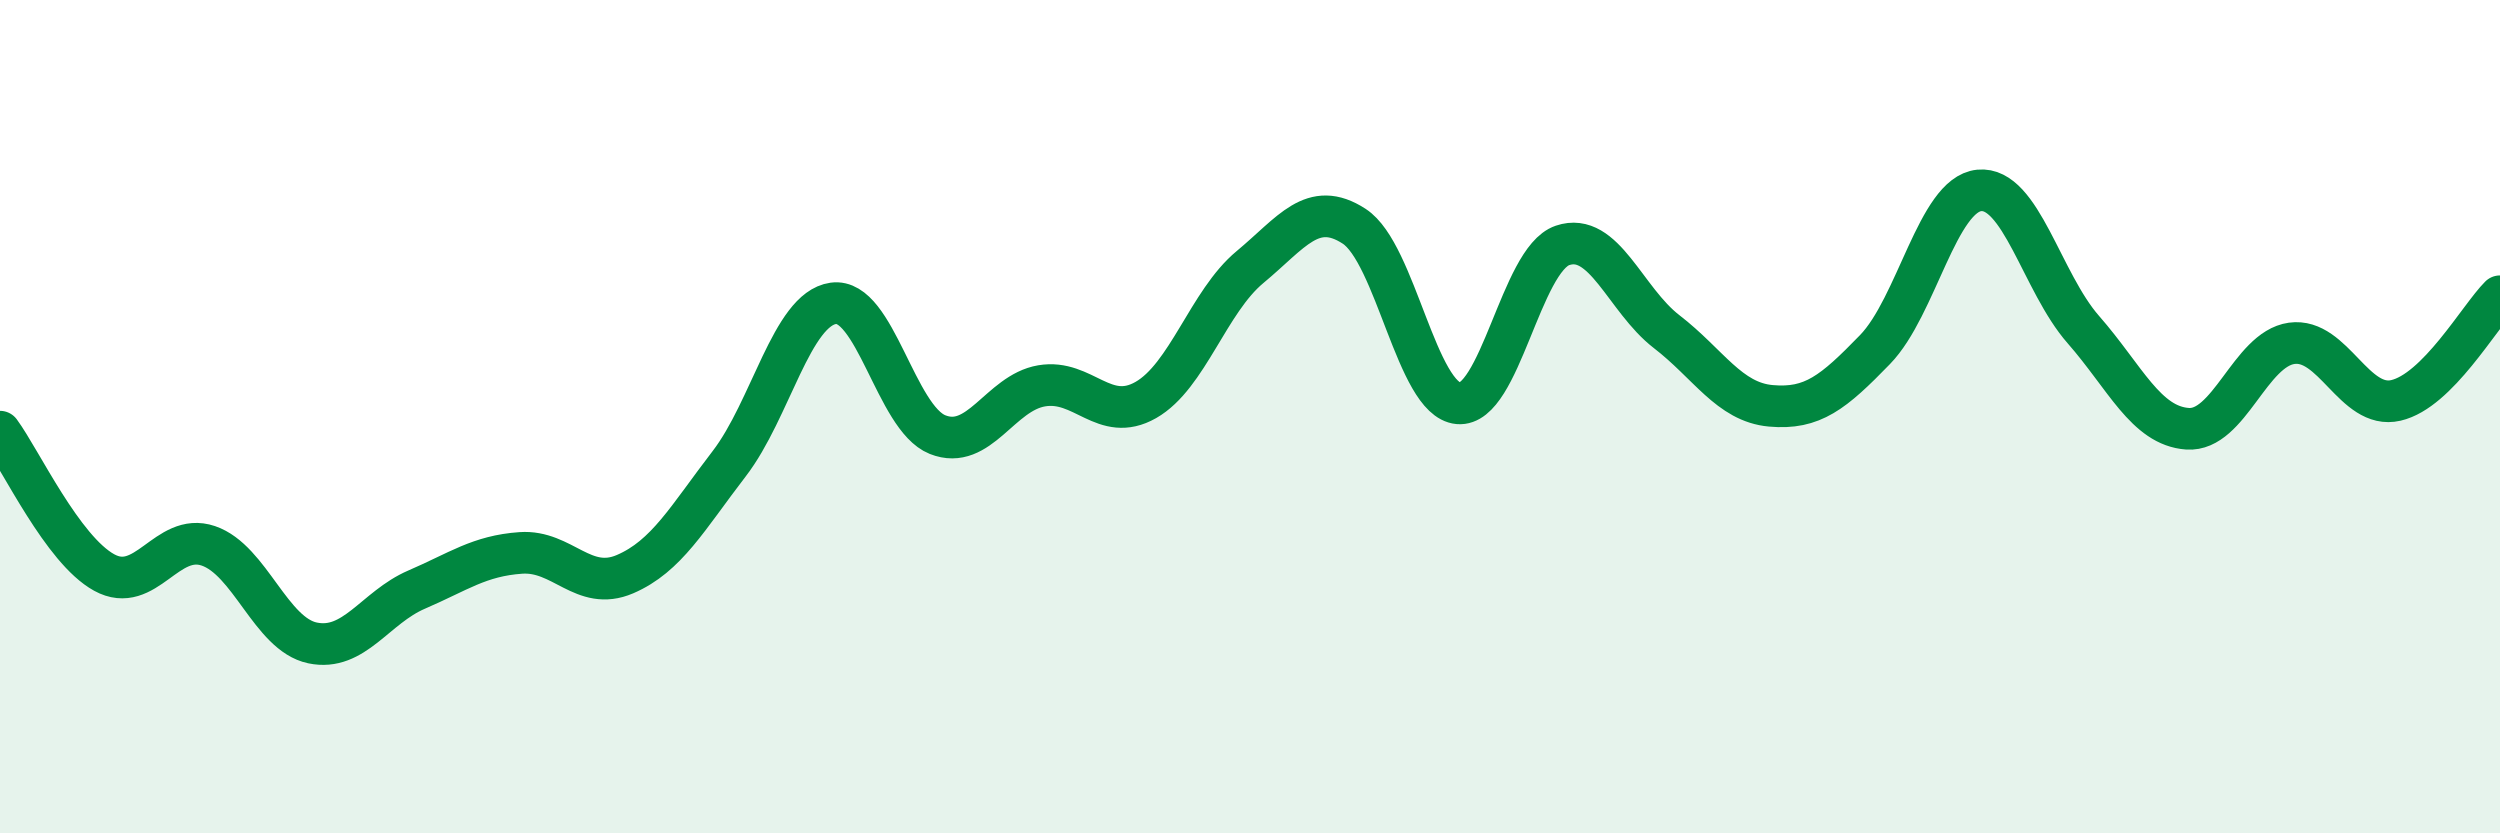 
    <svg width="60" height="20" viewBox="0 0 60 20" xmlns="http://www.w3.org/2000/svg">
      <path
        d="M 0,10.36 C 0.5,11.04 1.5,13.19 2.5,13.74 C 3.5,14.29 4,12.76 5,13.1 C 6,13.44 6.5,15.22 7.5,15.43 C 8.5,15.64 9,14.58 10,14.15 C 11,13.72 11.5,13.34 12.5,13.27 C 13.5,13.2 14,14.21 15,13.78 C 16,13.35 16.5,12.43 17.5,11.13 C 18.5,9.83 19,7.42 20,7.28 C 21,7.14 21.5,10.03 22.5,10.43 C 23.5,10.83 24,9.43 25,9.26 C 26,9.09 26.5,10.17 27.5,9.6 C 28.5,9.03 29,7.24 30,6.41 C 31,5.58 31.5,4.78 32.5,5.43 C 33.5,6.08 34,9.59 35,9.68 C 36,9.77 36.5,6.23 37.5,5.89 C 38.5,5.55 39,7.19 40,7.96 C 41,8.73 41.5,9.65 42.5,9.74 C 43.5,9.83 44,9.42 45,8.39 C 46,7.36 46.5,4.67 47.5,4.57 C 48.5,4.47 49,6.77 50,7.91 C 51,9.05 51.5,10.22 52.5,10.29 C 53.5,10.36 54,8.38 55,8.24 C 56,8.1 56.5,9.84 57.5,9.61 C 58.5,9.38 59.5,7.61 60,7.11L60 20L0 20Z"
        fill="#008740"
        opacity="0.1"
        stroke-linecap="round"
        stroke-linejoin="round"
      />
      <path
        d="M 0,10.36 C 0.5,11.04 1.5,13.19 2.5,13.74 C 3.5,14.29 4,12.76 5,13.1 C 6,13.44 6.5,15.22 7.5,15.43 C 8.5,15.64 9,14.58 10,14.15 C 11,13.72 11.5,13.34 12.5,13.27 C 13.5,13.2 14,14.21 15,13.78 C 16,13.35 16.5,12.43 17.5,11.13 C 18.5,9.83 19,7.42 20,7.28 C 21,7.14 21.5,10.03 22.5,10.43 C 23.5,10.83 24,9.43 25,9.26 C 26,9.09 26.5,10.17 27.5,9.6 C 28.5,9.03 29,7.24 30,6.41 C 31,5.58 31.5,4.78 32.5,5.43 C 33.5,6.08 34,9.59 35,9.68 C 36,9.77 36.5,6.23 37.5,5.89 C 38.5,5.55 39,7.19 40,7.96 C 41,8.73 41.5,9.65 42.5,9.74 C 43.5,9.83 44,9.42 45,8.39 C 46,7.36 46.5,4.67 47.5,4.57 C 48.5,4.47 49,6.77 50,7.91 C 51,9.05 51.5,10.22 52.5,10.29 C 53.5,10.36 54,8.38 55,8.24 C 56,8.1 56.5,9.84 57.5,9.61 C 58.5,9.38 59.5,7.61 60,7.11"
        stroke="#008740"
        stroke-width="1"
        fill="none"
        stroke-linecap="round"
        stroke-linejoin="round"
      />
    </svg>
  